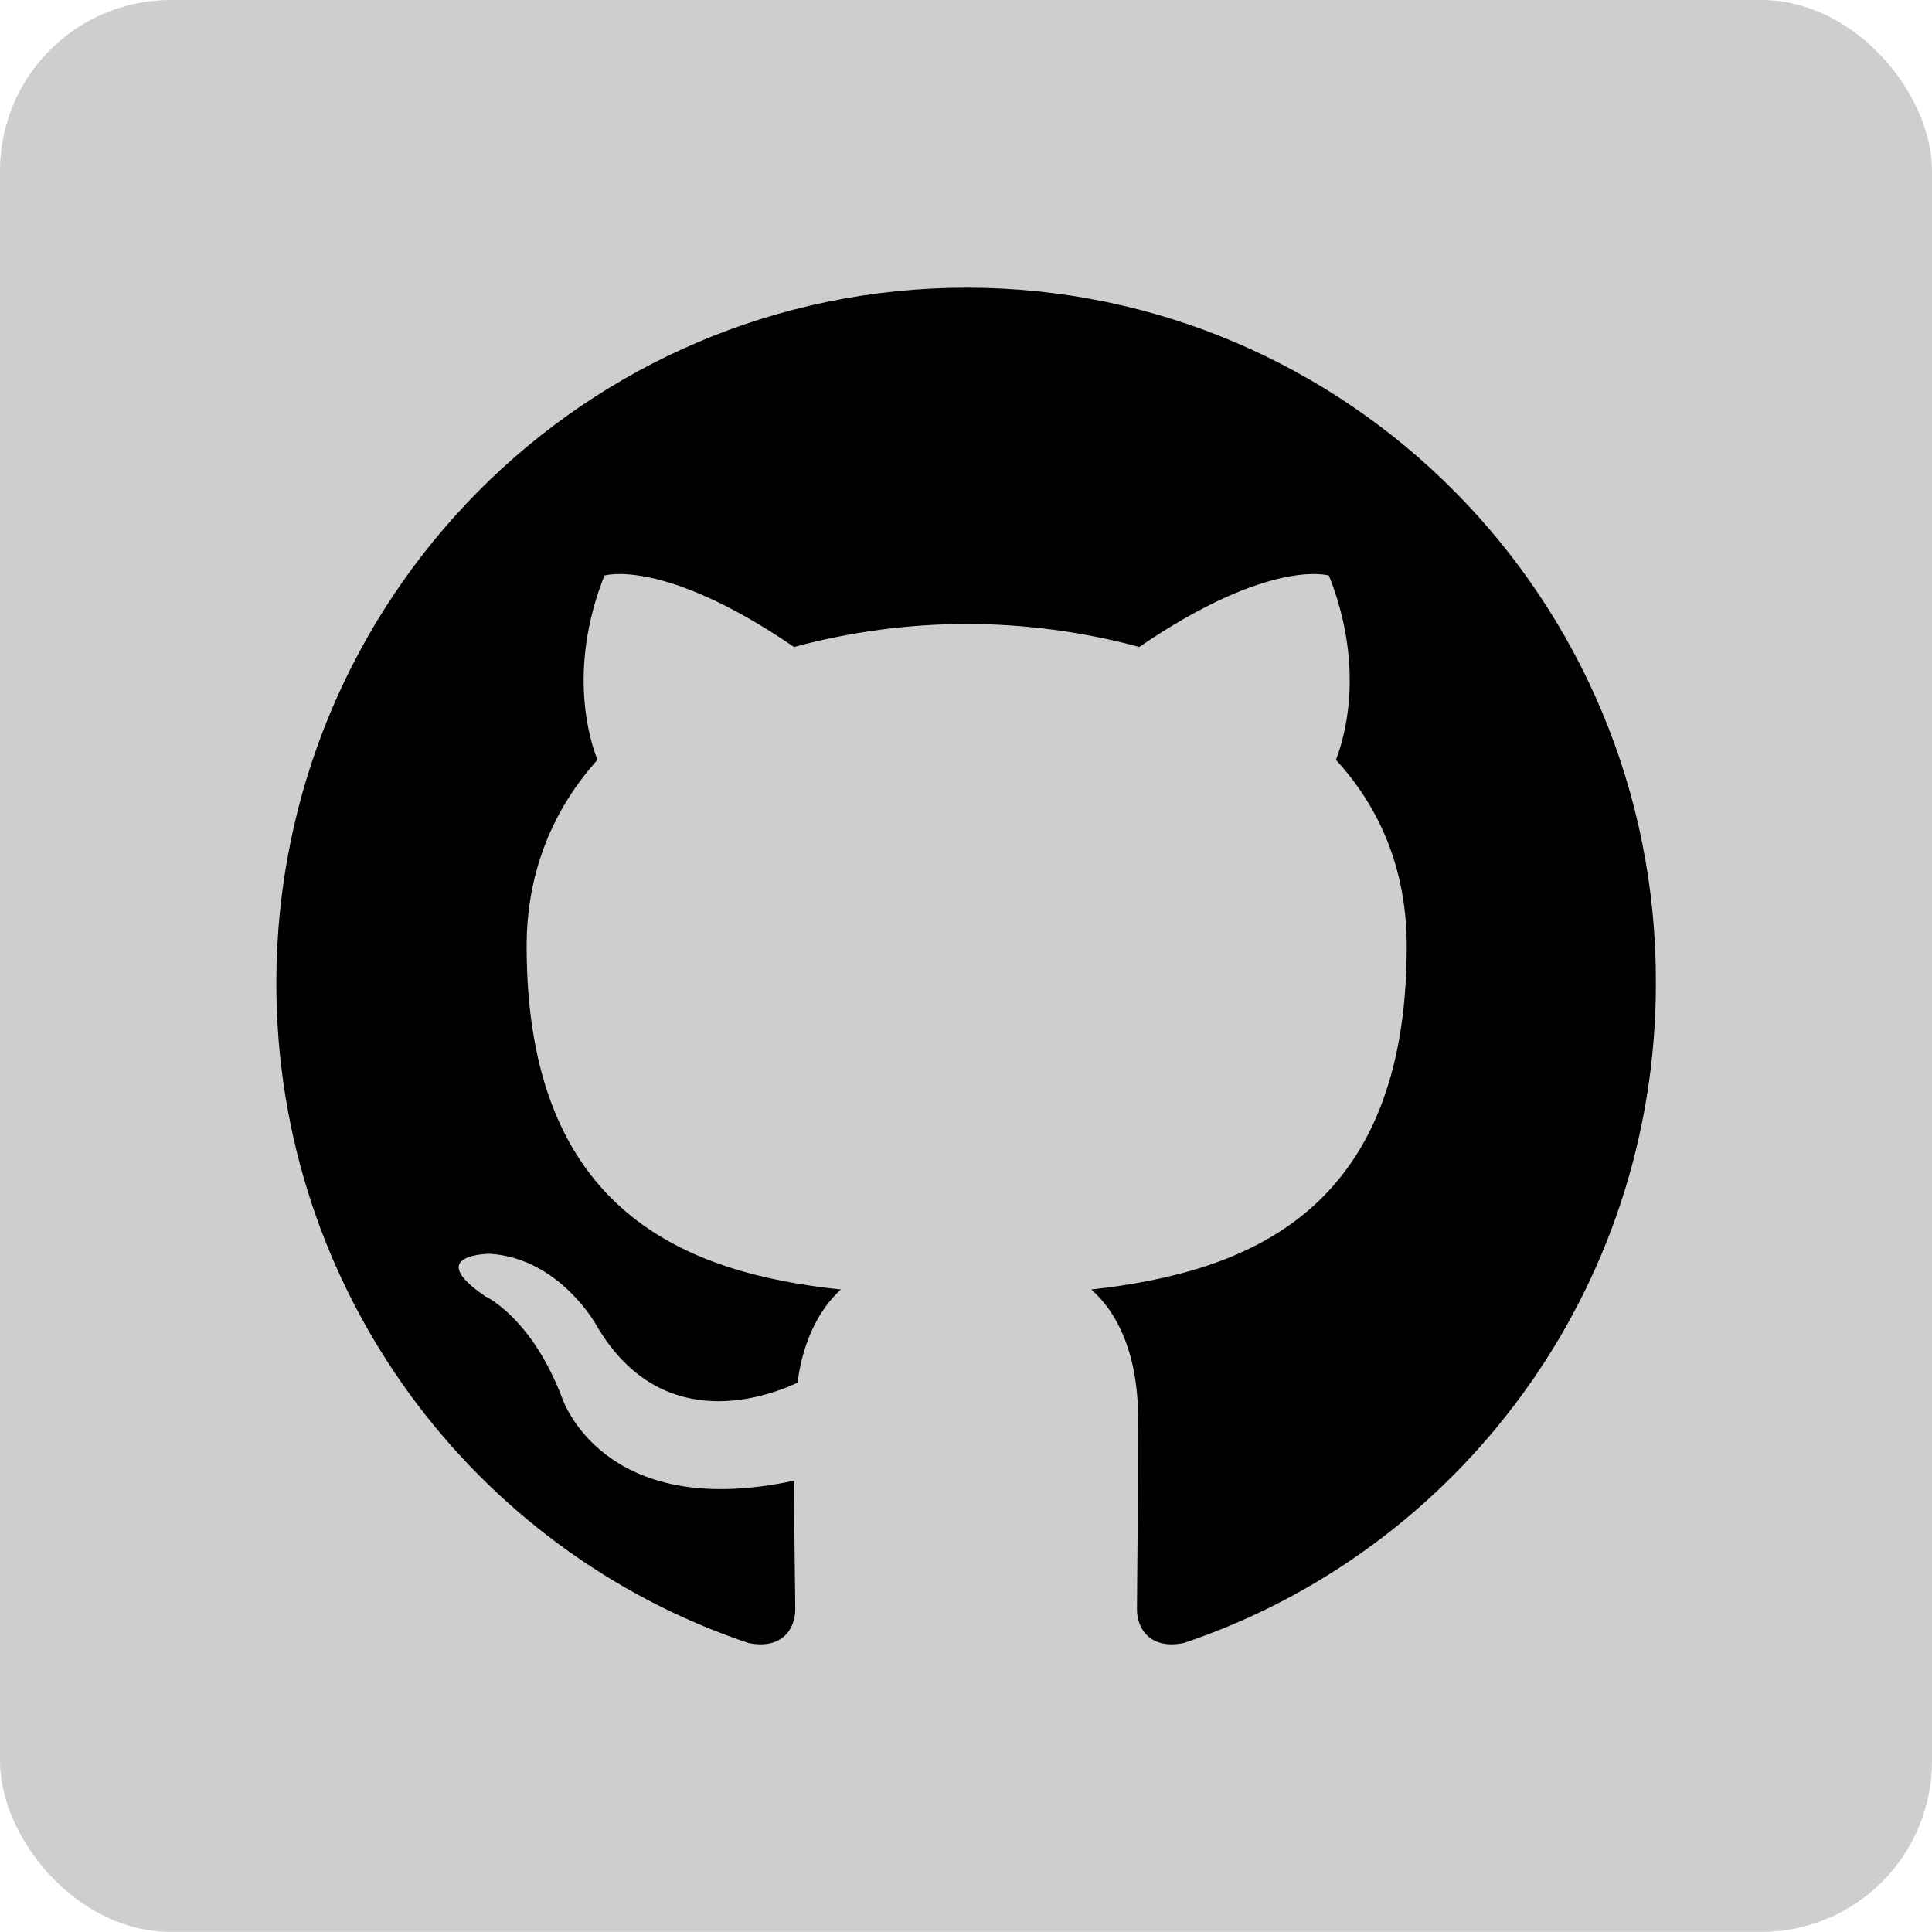 <svg width="24" height="24" viewBox="0 0 24 24" fill="none" xmlns="http://www.w3.org/2000/svg">
<rect width="24" height="23.999" rx="2.121" fill="#CDCED0"/>
<path fill-rule="evenodd" clip-rule="evenodd" d="M12.008 3.574C7.266 3.574 3.433 7.436 3.433 12.214C3.433 16.033 5.889 19.266 9.297 20.41C9.723 20.496 9.879 20.224 9.879 19.995C9.879 19.795 9.865 19.108 9.865 18.393C7.479 18.908 6.982 17.363 6.982 17.363C6.599 16.362 6.031 16.105 6.031 16.105C5.25 15.575 6.088 15.575 6.088 15.575C6.954 15.633 7.408 16.462 7.408 16.462C8.175 17.778 9.41 17.406 9.907 17.177C9.978 16.619 10.205 16.233 10.447 16.019C8.544 15.818 6.542 15.075 6.542 11.756C6.542 10.812 6.883 10.04 7.422 9.439C7.337 9.224 7.039 8.337 7.508 7.15C7.508 7.15 8.232 6.921 9.864 8.037C10.563 7.848 11.284 7.752 12.008 7.751C12.733 7.751 13.471 7.851 14.152 8.037C15.785 6.921 16.509 7.15 16.509 7.15C16.978 8.337 16.68 9.224 16.595 9.439C17.148 10.04 17.475 10.812 17.475 11.756C17.475 15.075 15.473 15.804 13.556 16.019C13.869 16.29 14.138 16.805 14.138 17.621C14.138 18.779 14.124 19.709 14.124 19.995C14.124 20.224 14.28 20.496 14.706 20.41C18.114 19.265 20.57 16.033 20.57 12.214C20.584 7.436 16.736 3.574 12.008 3.574Z" fill="black"/>
</svg>
